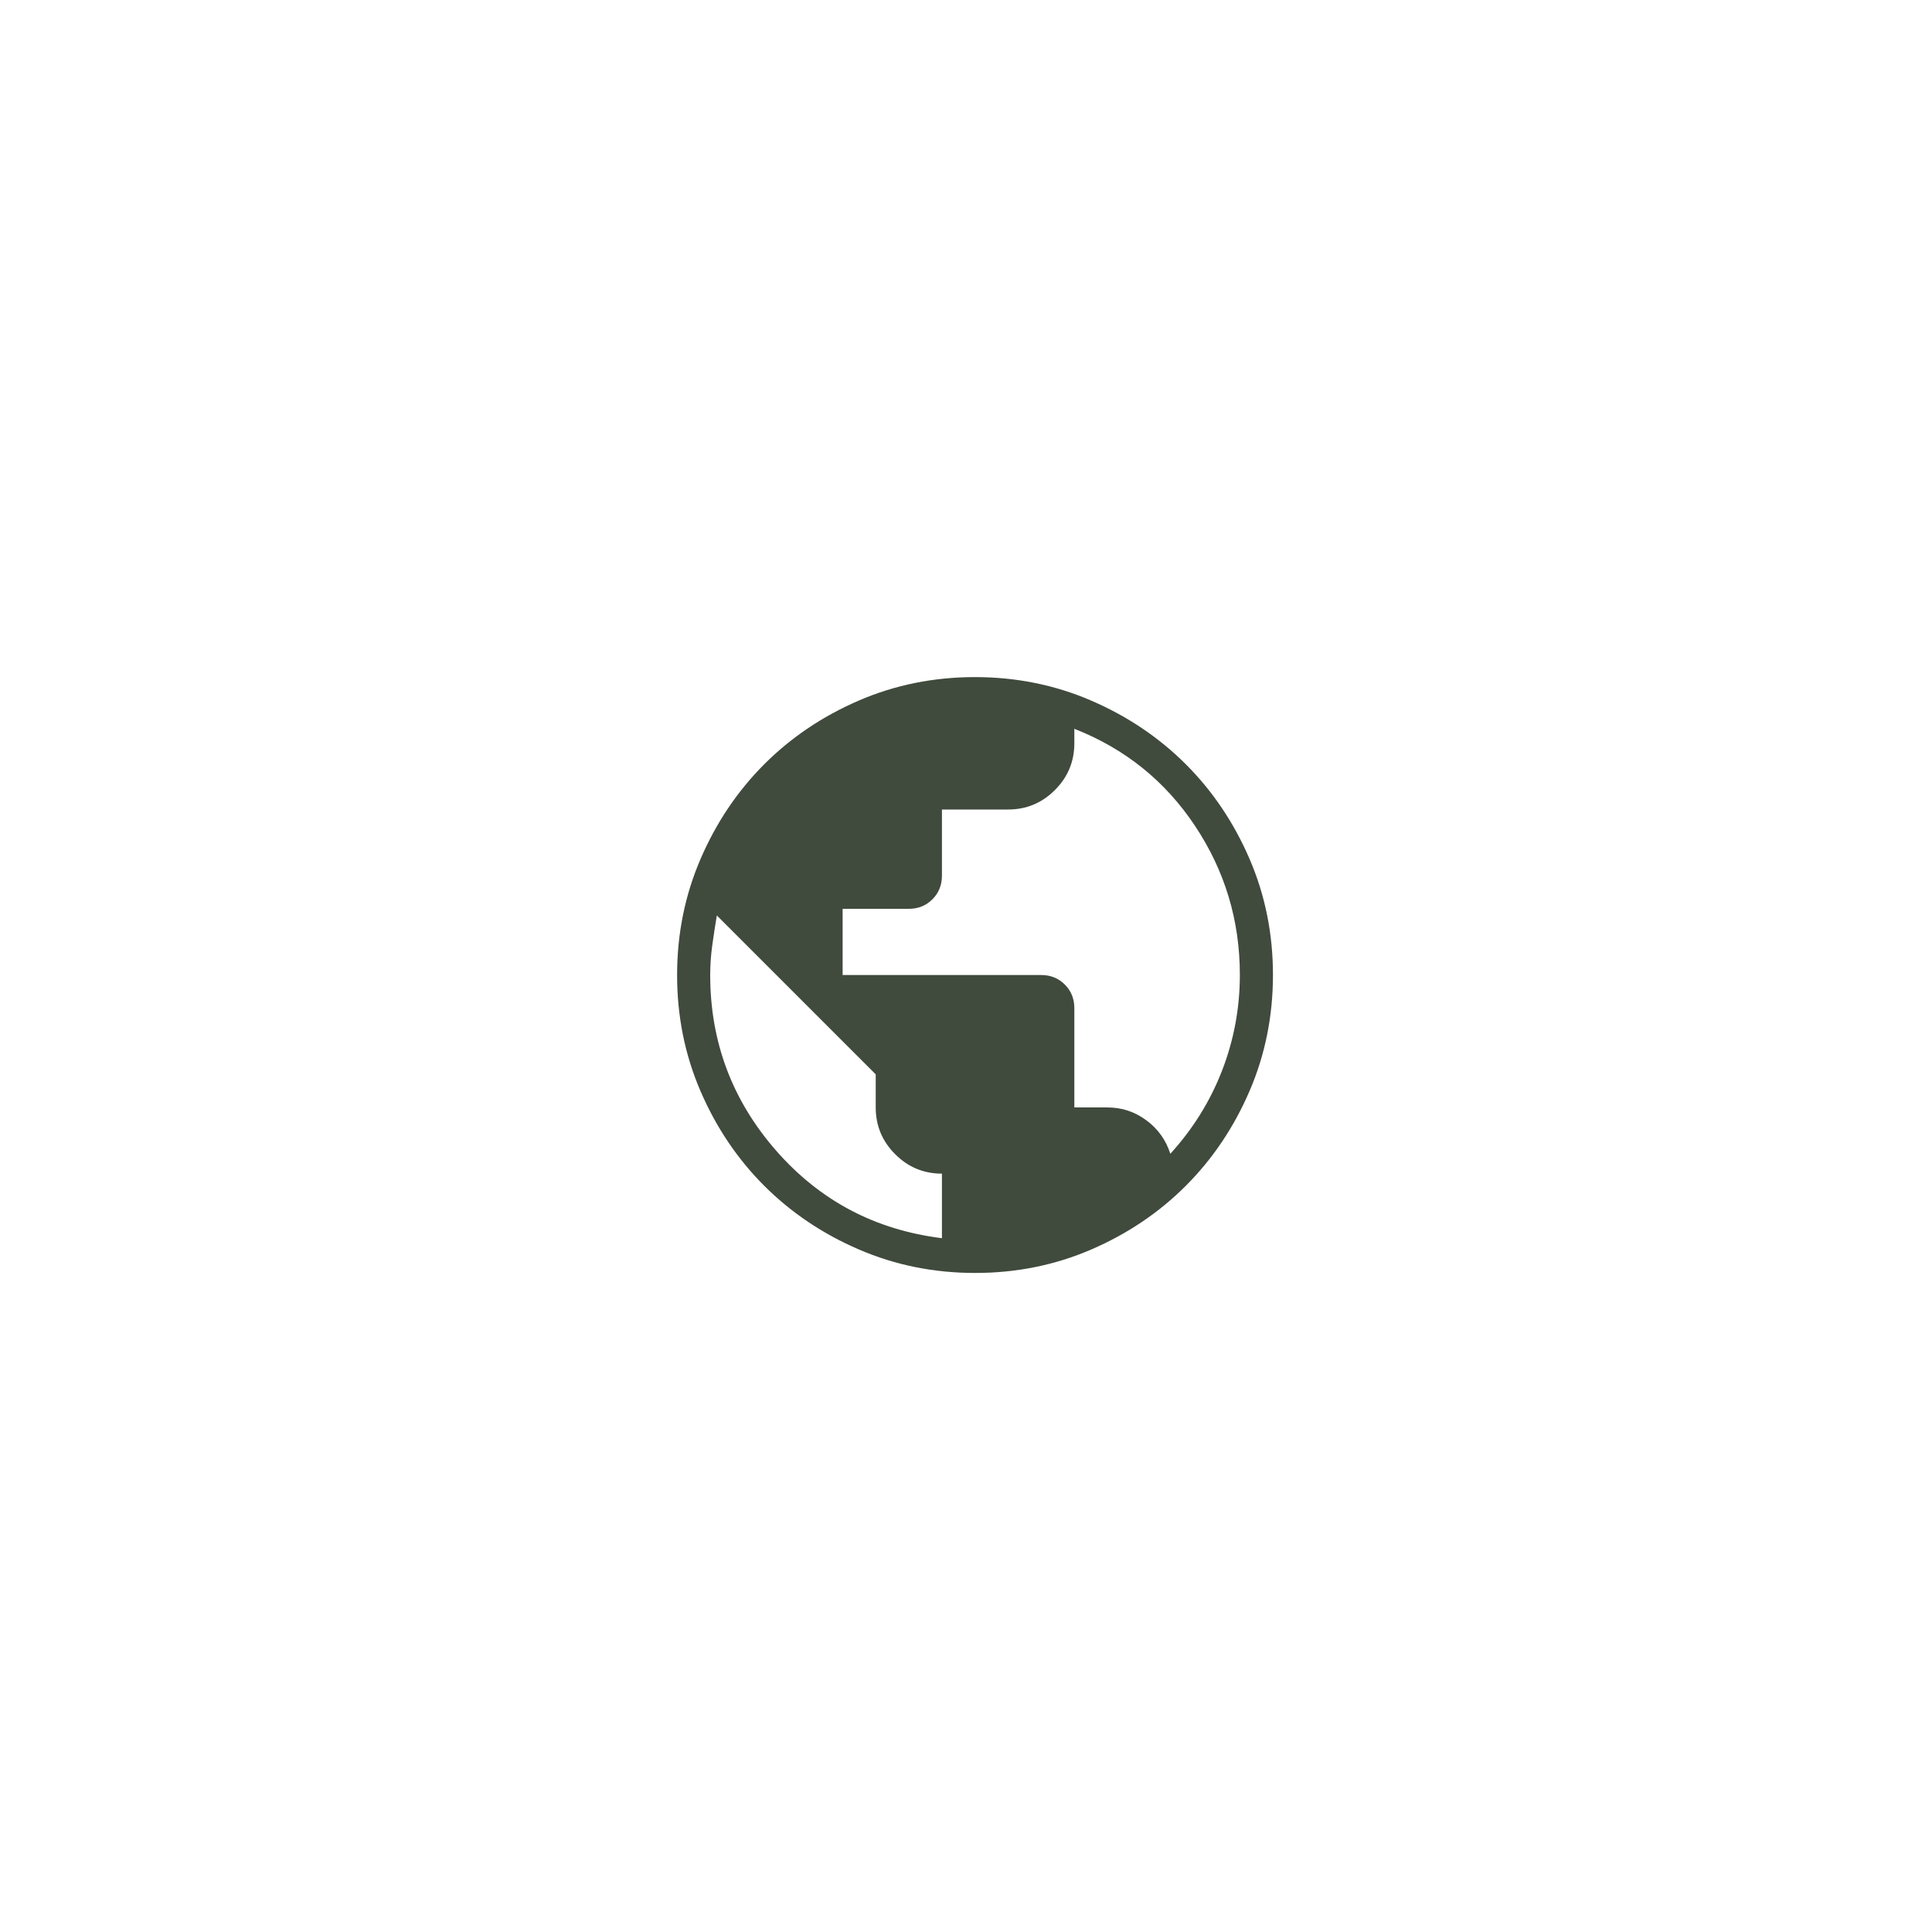 <svg width="107" height="107" viewBox="0 0 107 107" fill="none" xmlns="http://www.w3.org/2000/svg">
<rect width="107" height="107" fill="white"/>
<path d="M54.006 70.5C51.724 70.5 49.579 70.067 47.571 69.201C45.562 68.335 43.815 67.16 42.329 65.676C40.843 64.191 39.667 62.446 38.8 60.439C37.933 58.432 37.5 56.288 37.5 54.006C37.5 51.724 37.933 49.579 38.799 47.571C39.665 45.562 40.84 43.815 42.324 42.329C43.809 40.843 45.554 39.667 47.561 38.8C49.568 37.933 51.712 37.5 53.994 37.5C56.276 37.5 58.421 37.933 60.429 38.799C62.438 39.665 64.185 40.84 65.671 42.324C67.157 43.809 68.333 45.554 69.2 47.561C70.067 49.568 70.5 51.712 70.5 53.994C70.5 56.276 70.067 58.421 69.201 60.429C68.335 62.438 67.16 64.185 65.676 65.671C64.191 67.157 62.446 68.333 60.439 69.2C58.432 70.067 56.288 70.5 54.006 70.5ZM52.167 68.575V65C51.158 65 50.295 64.641 49.577 63.923C48.859 63.205 48.5 62.342 48.5 61.333V59.5L39.7 50.7C39.608 51.25 39.524 51.8 39.448 52.35C39.371 52.9 39.333 53.45 39.333 54C39.333 57.697 40.548 60.936 42.977 63.717C45.406 66.497 48.469 68.117 52.167 68.575ZM64.817 63.9C66.069 62.525 67.024 60.99 67.681 59.294C68.338 57.598 68.667 55.829 68.667 53.987C68.667 50.978 67.84 48.23 66.186 45.743C64.533 43.256 62.304 41.463 59.5 40.363V41.167C59.5 42.175 59.141 43.038 58.423 43.756C57.705 44.474 56.842 44.833 55.833 44.833H52.167V48.5C52.167 49.019 51.991 49.455 51.64 49.806C51.288 50.158 50.853 50.333 50.333 50.333H46.667V54H57.667C58.186 54 58.621 54.176 58.973 54.527C59.324 54.879 59.5 55.314 59.5 55.833V61.333H61.333C62.128 61.333 62.846 61.57 63.487 62.044C64.129 62.517 64.572 63.136 64.817 63.9Z" fill="#404A3D"/>
</svg>
